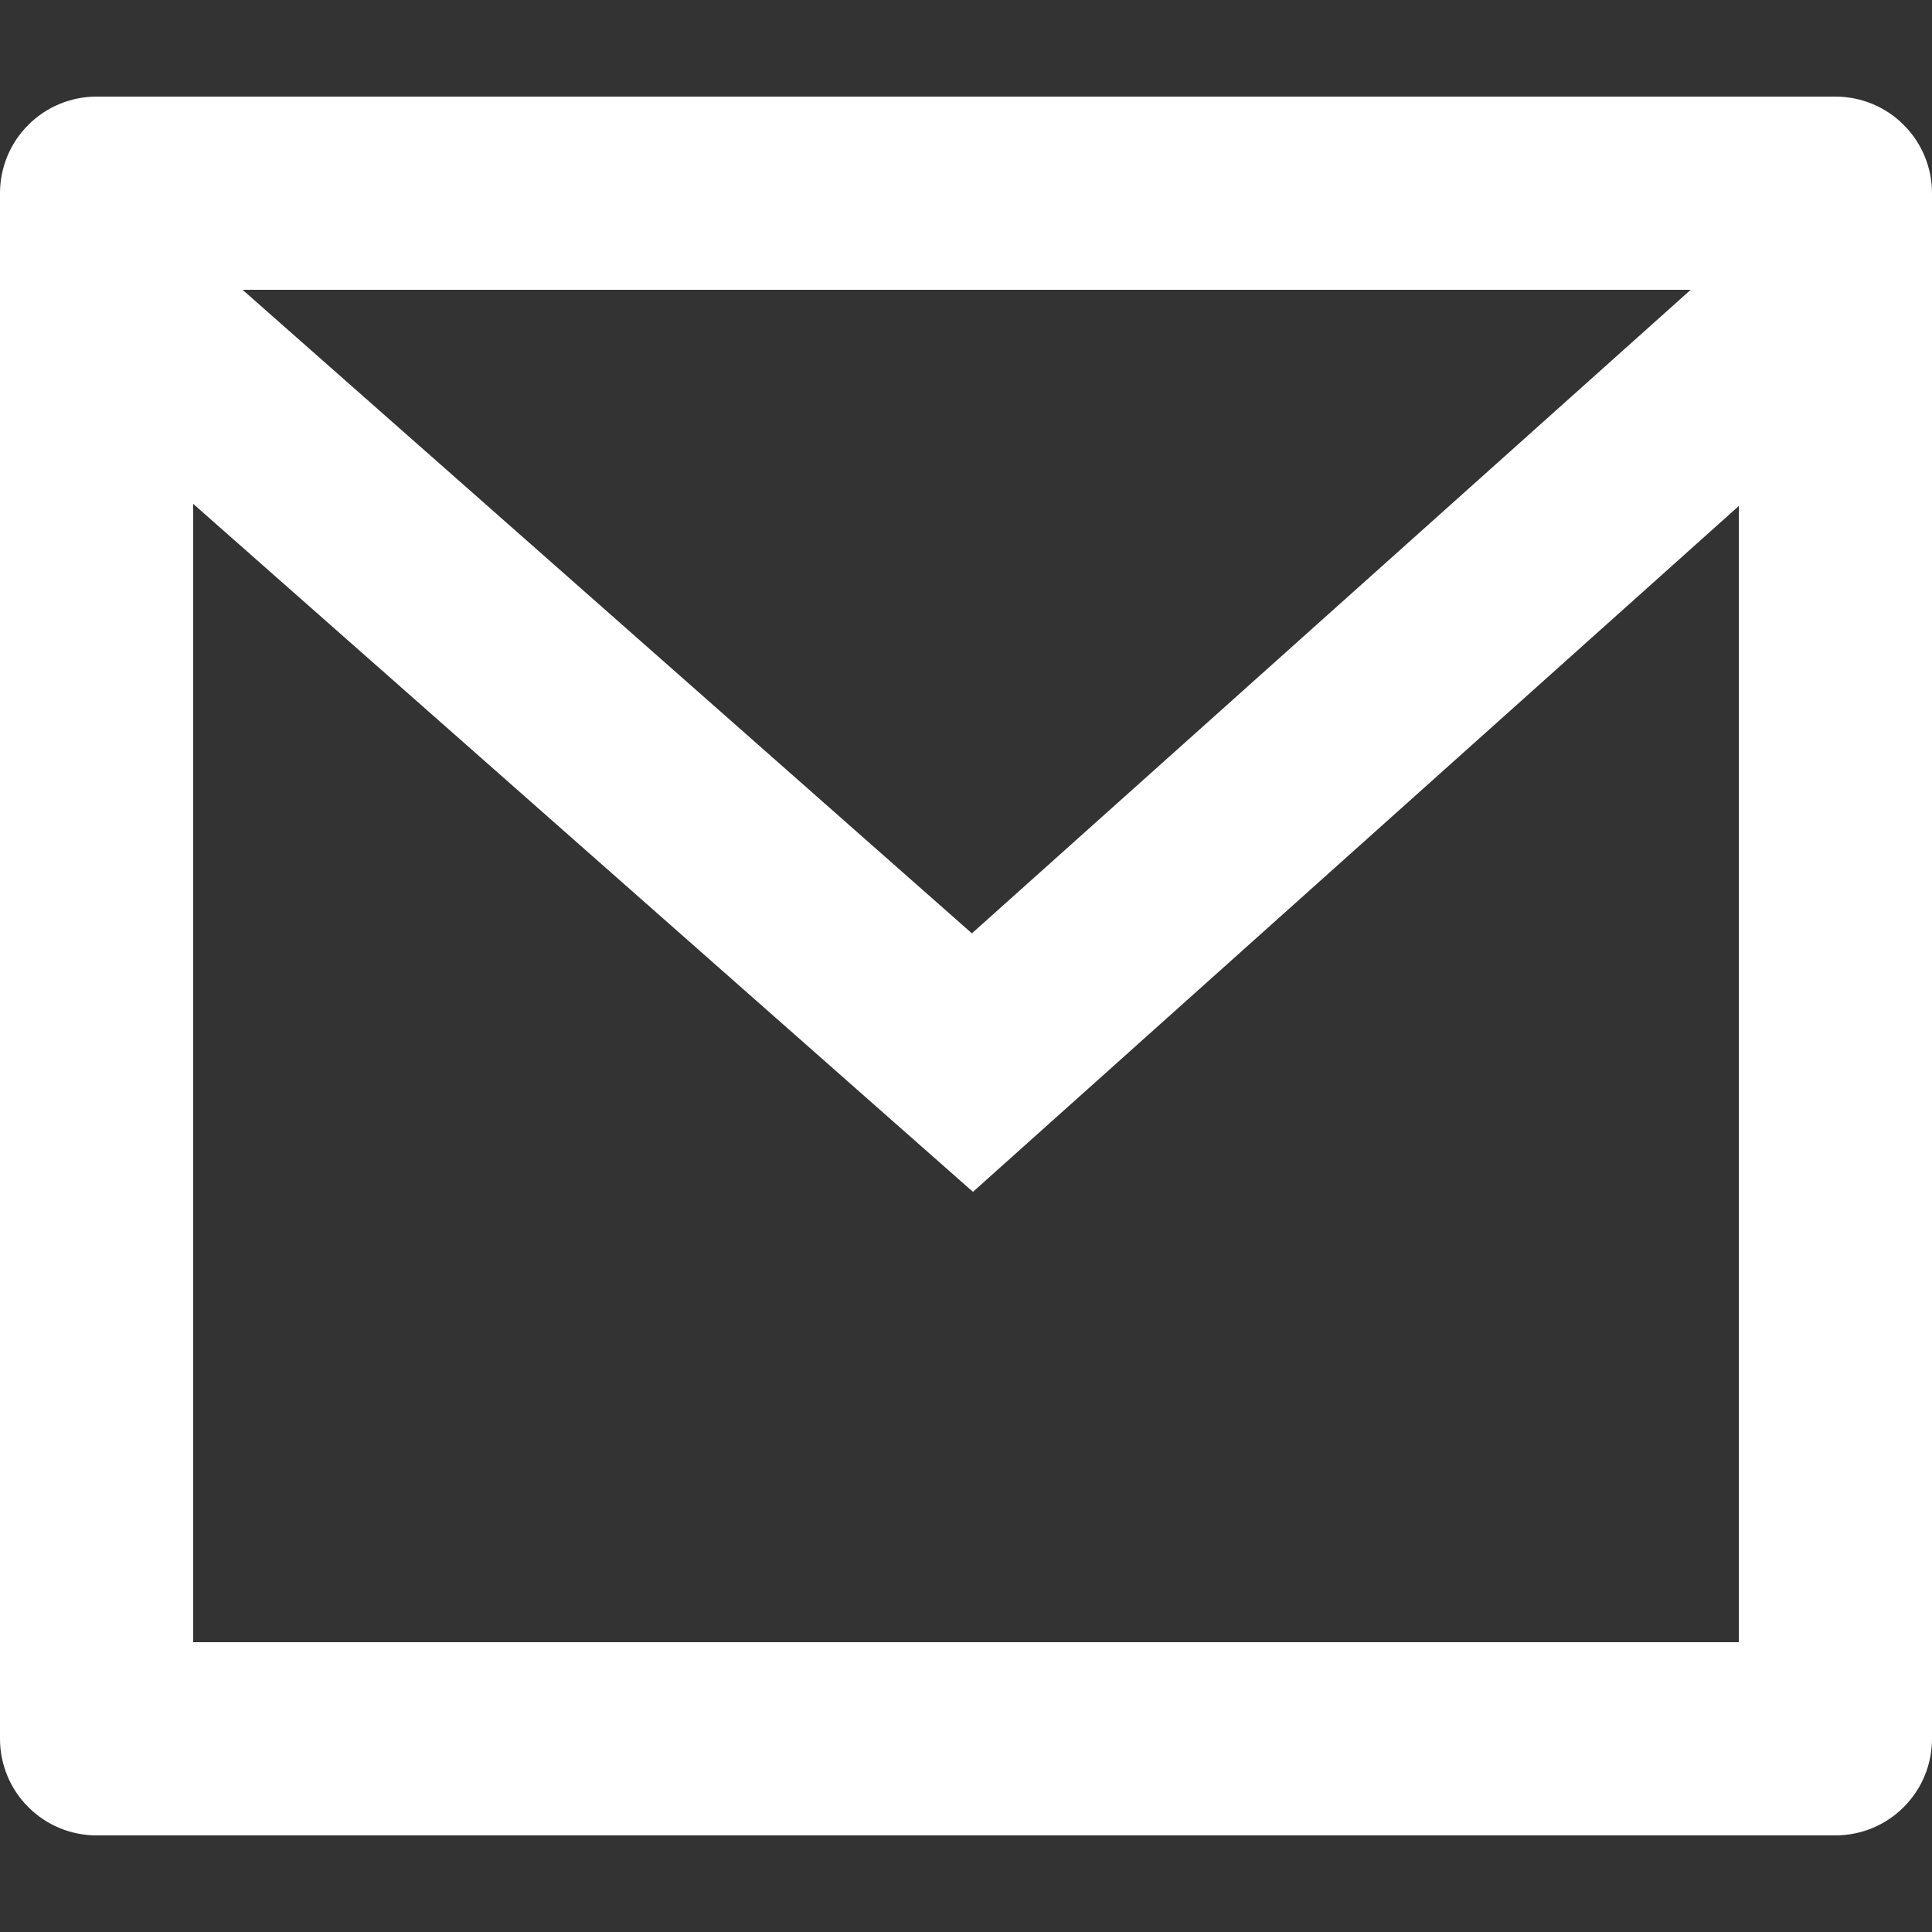 <svg width="20" height="20" viewBox="0 0 20 20" fill="none" xmlns="http://www.w3.org/2000/svg">
<rect x="0" y="0" width="20" height="20" fill="#333333" stroke="none"/>
<g clip-path="url(#clip0_1296_763)">
<path d="M1 1L19 1C19.265 1 19.52 1.105 19.707 1.293C19.895 1.48 20 1.735 20 2V18C20 18.265 19.895 18.52 19.707 18.707C19.52 18.895 19.265 19 19 19H1C0.735 19 0.48 18.895 0.293 18.707C0.105 18.52 0 18.265 0 18L0 2C0 1.735 0.105 1.48 0.293 1.293C0.48 1.105 0.735 1 1 1V1ZM18 5.238L10.072 12.338L2 5.216L2 17H18V5.238ZM2.511 3L10.061 9.662L17.502 3L2.511 3Z" fill="white"/>
</g>
<defs>
<clipPath id="clip0_1296_763">
<rect width="20" height="20" fill="white"/>
</clipPath>
</defs>
</svg>
